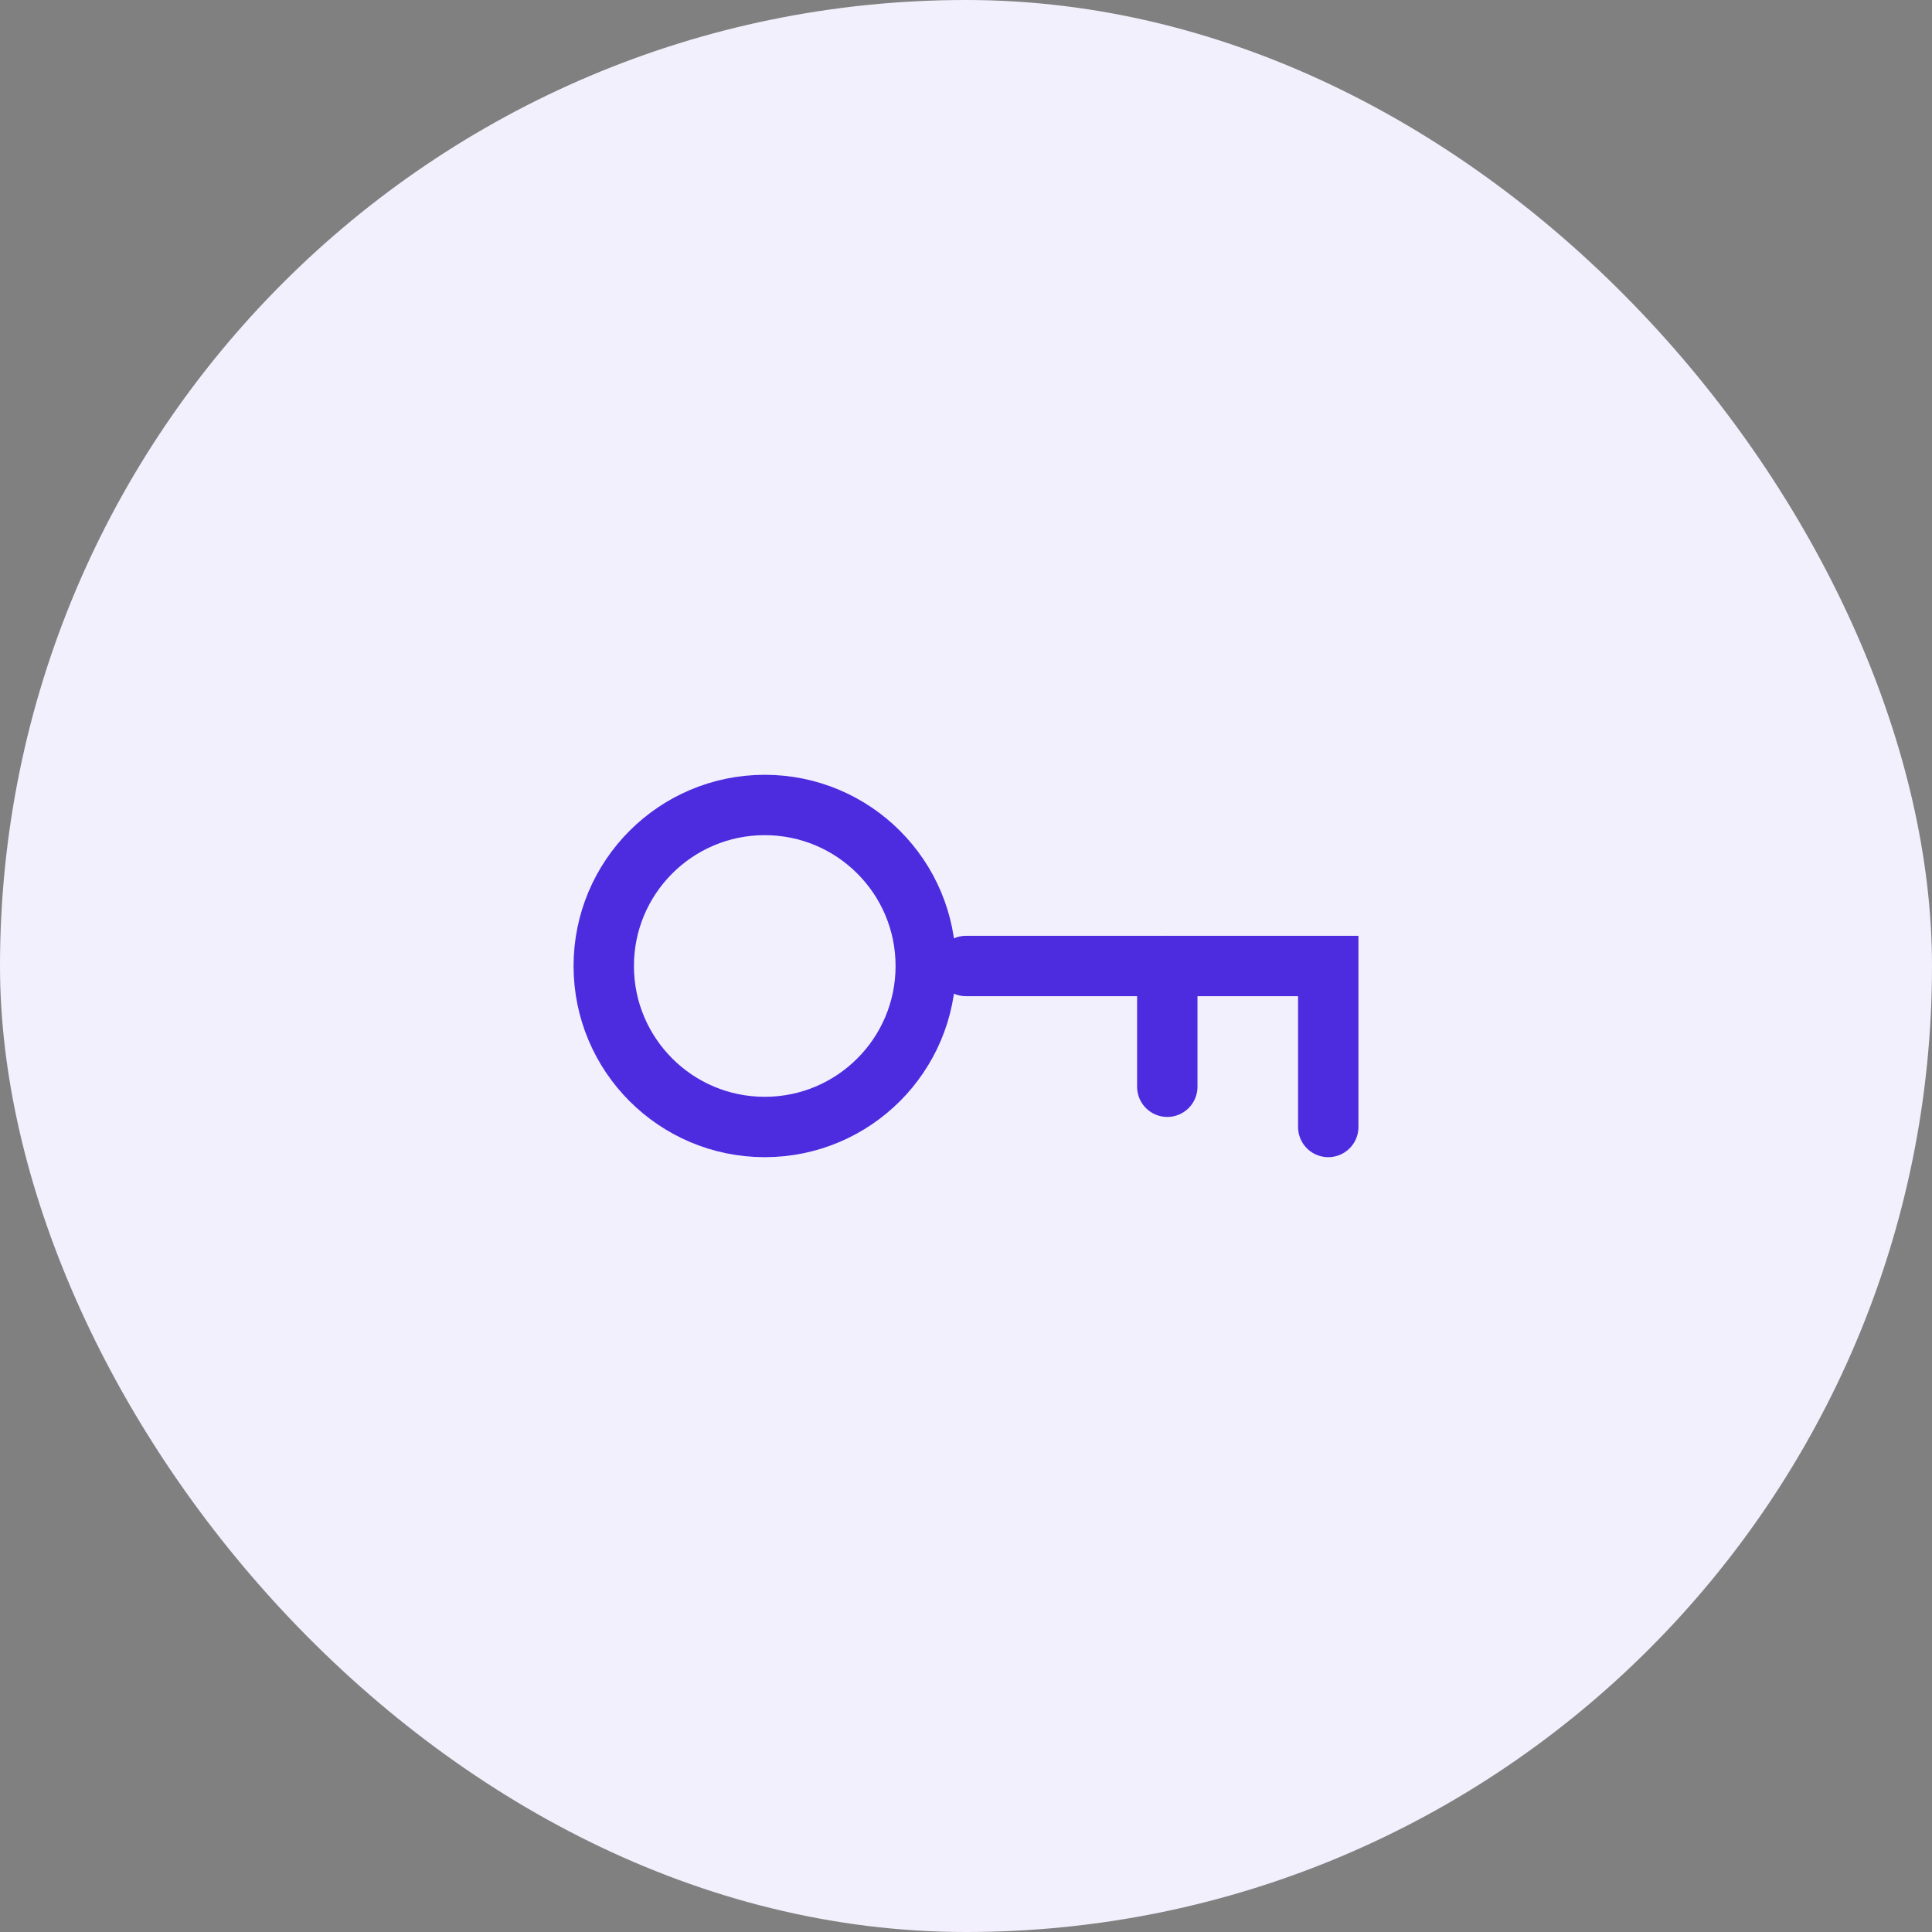 <svg width="64" height="64" viewBox="0 0 64 64" fill="none" xmlns="http://www.w3.org/2000/svg">
<rect x="0" y="0" width="64" height="64" fill="#808080" stroke="none"/>
<rect width="64" height="64" rx="32" fill="#F3F0FD"/>
<path d="M44 37.333V32H32" stroke="#4D2CE0" stroke-width="2" stroke-linecap="round"/>
<path d="M25.333 37.333C28.279 37.333 30.667 34.945 30.667 32C30.667 29.054 28.279 26.666 25.333 26.666C22.388 26.666 20 29.054 20 32C20 34.945 22.388 37.333 25.333 37.333Z" stroke="#4D2CE0" stroke-width="2" stroke-linecap="round"/>
<path d="M38.668 36V32" stroke="#4D2CE0" stroke-width="2" stroke-linecap="round"/>
</svg>
